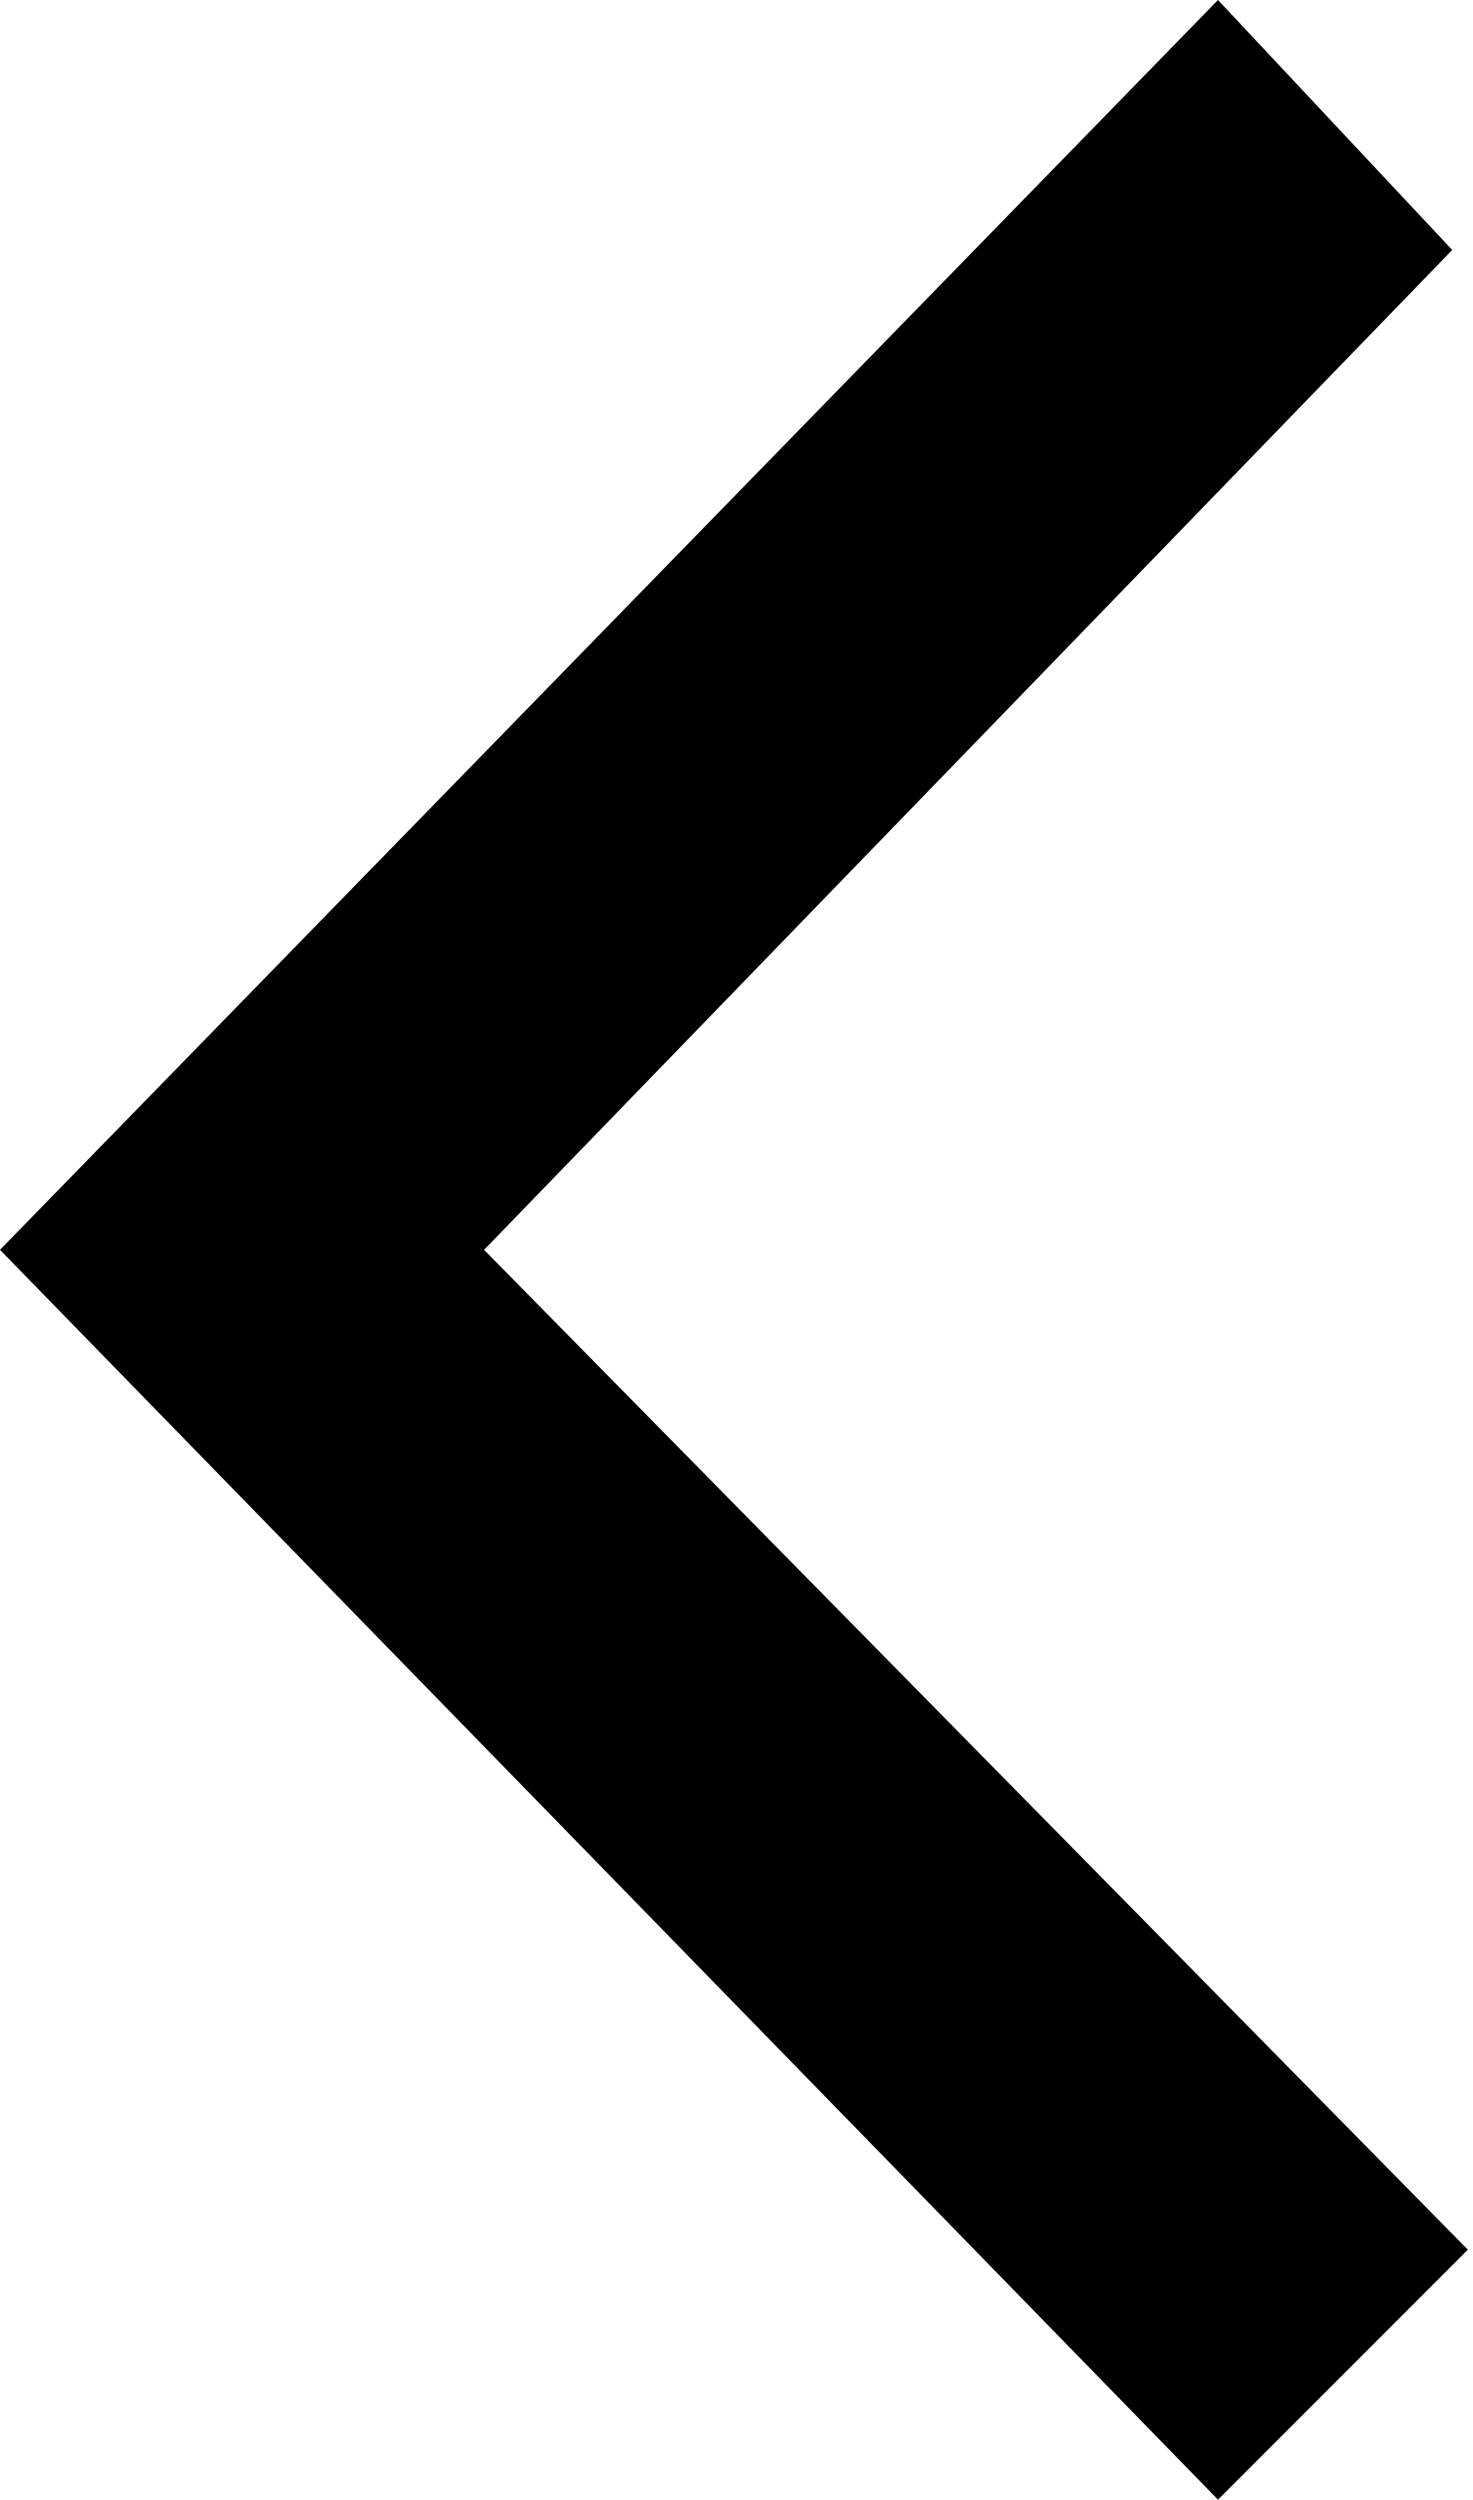 <svg xmlns="http://www.w3.org/2000/svg" width="9.433" height="16.002" viewBox="0 0 9.433 16.002">
<path id="east_00000086689151577797790970000007672047265364624796_" d="M3.1,8l6.2-6.4L7.8,0L0,8l7.8,8l1.6-1.6"/>
</svg>
